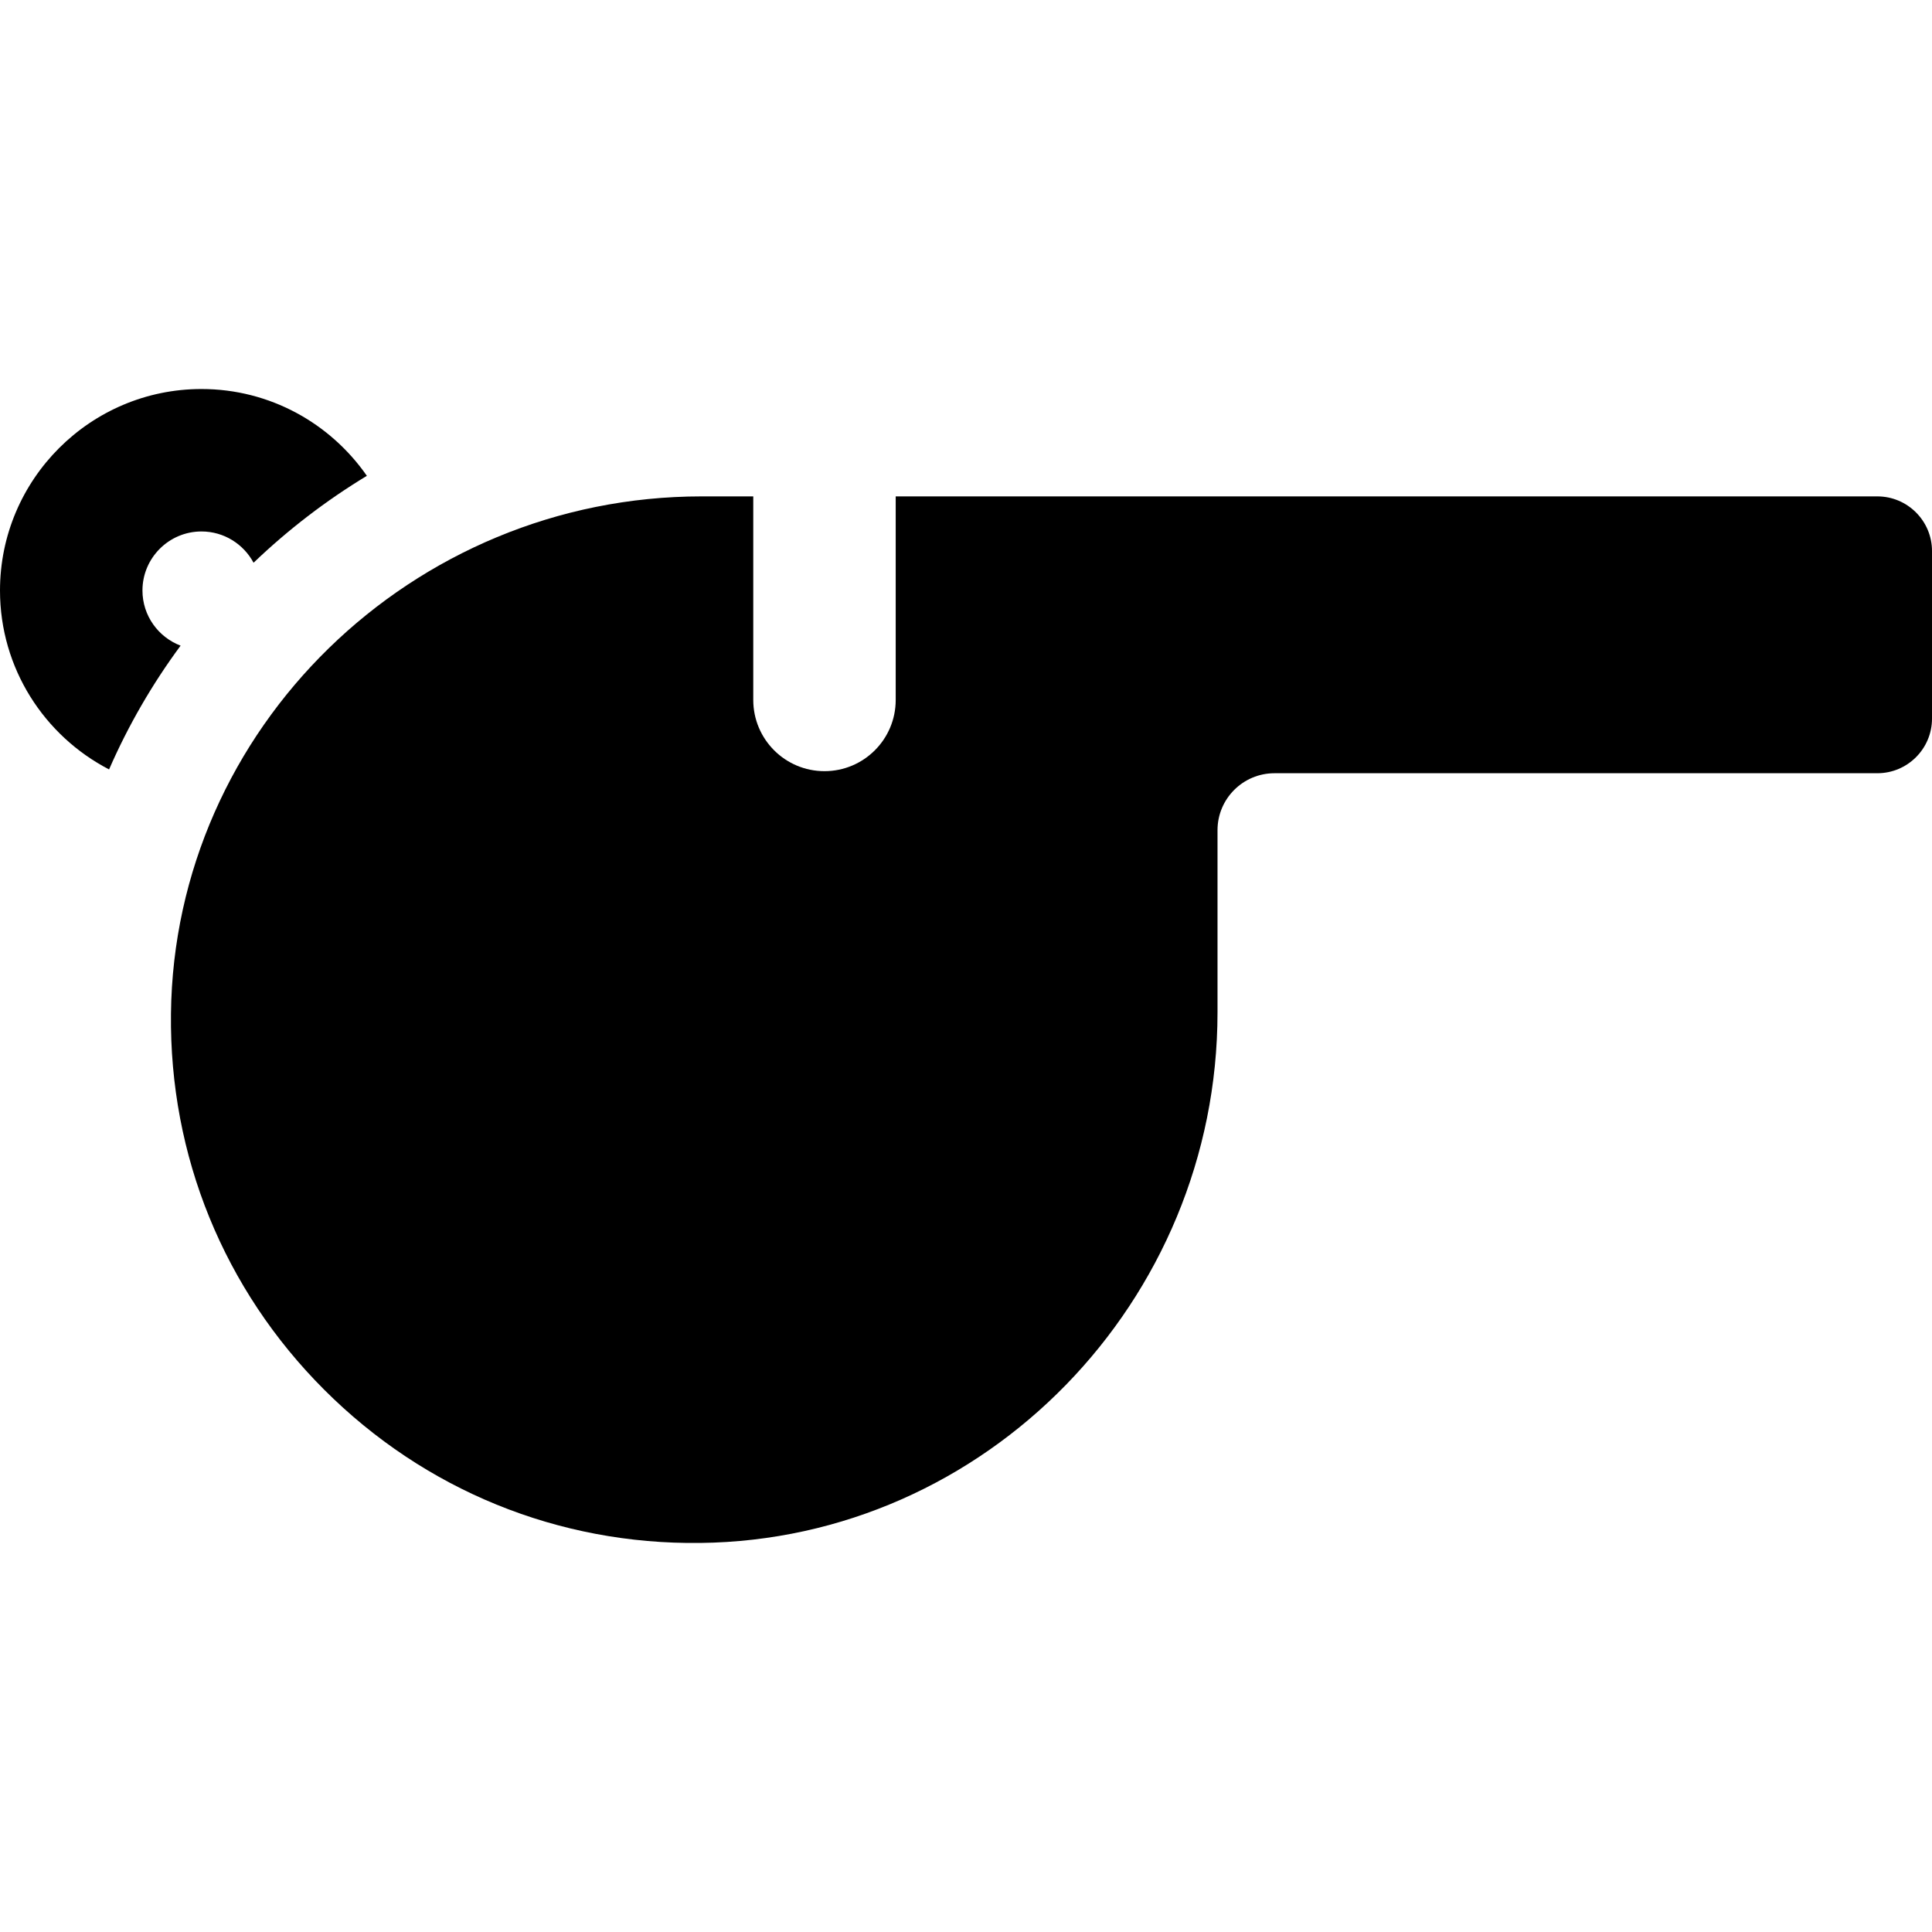 <?xml version="1.0" encoding="iso-8859-1"?>
<!-- Uploaded to: SVG Repo, www.svgrepo.com, Generator: SVG Repo Mixer Tools -->
<!DOCTYPE svg PUBLIC "-//W3C//DTD SVG 1.1//EN" "http://www.w3.org/Graphics/SVG/1.1/DTD/svg11.dtd">
<svg fill="#000000" height="800px" width="800px" version="1.1" id="Capa_1" xmlns="http://www.w3.org/2000/svg" xmlns:xlink="http://www.w3.org/1999/xlink" 
	 viewBox="0 0 297 297" xml:space="preserve">
<g>
	<path d="M49.836,213.635c15.434,15.435,35.98,23.827,57.799,23.557c43.853-0.485,79.529-37.081,79.529-81.577v-27.99
		c0-4.837,3.922-8.759,8.76-8.759h92.677c4.631,0,8.399-3.767,8.399-8.398v-25.76c0-4.631-3.768-8.399-8.399-8.399H137.695V107.6
		c0,6.047-4.903,10.949-10.949,10.949c-6.047,0-10.949-4.903-10.949-10.949V76.308h-7.938c-44.495,0-81.091,35.676-81.578,79.528
		C26.038,177.675,34.404,198.202,49.836,213.635z"/>
	<path d="M16.767,118.283c2.949-6.766,6.649-13.143,10.995-19.029c-3.421-1.301-5.863-4.606-5.863-8.478
		c0-5.004,4.072-9.076,9.076-9.076c3.461,0,6.474,1.949,8.004,4.807c5.279-5.059,11.119-9.547,17.418-13.359
		c-5.597-8.052-14.894-13.346-25.422-13.346C13.895,59.802,0,73.697,0,90.777C0,102.736,6.818,113.125,16.767,118.283z"/>
</g>
</svg>